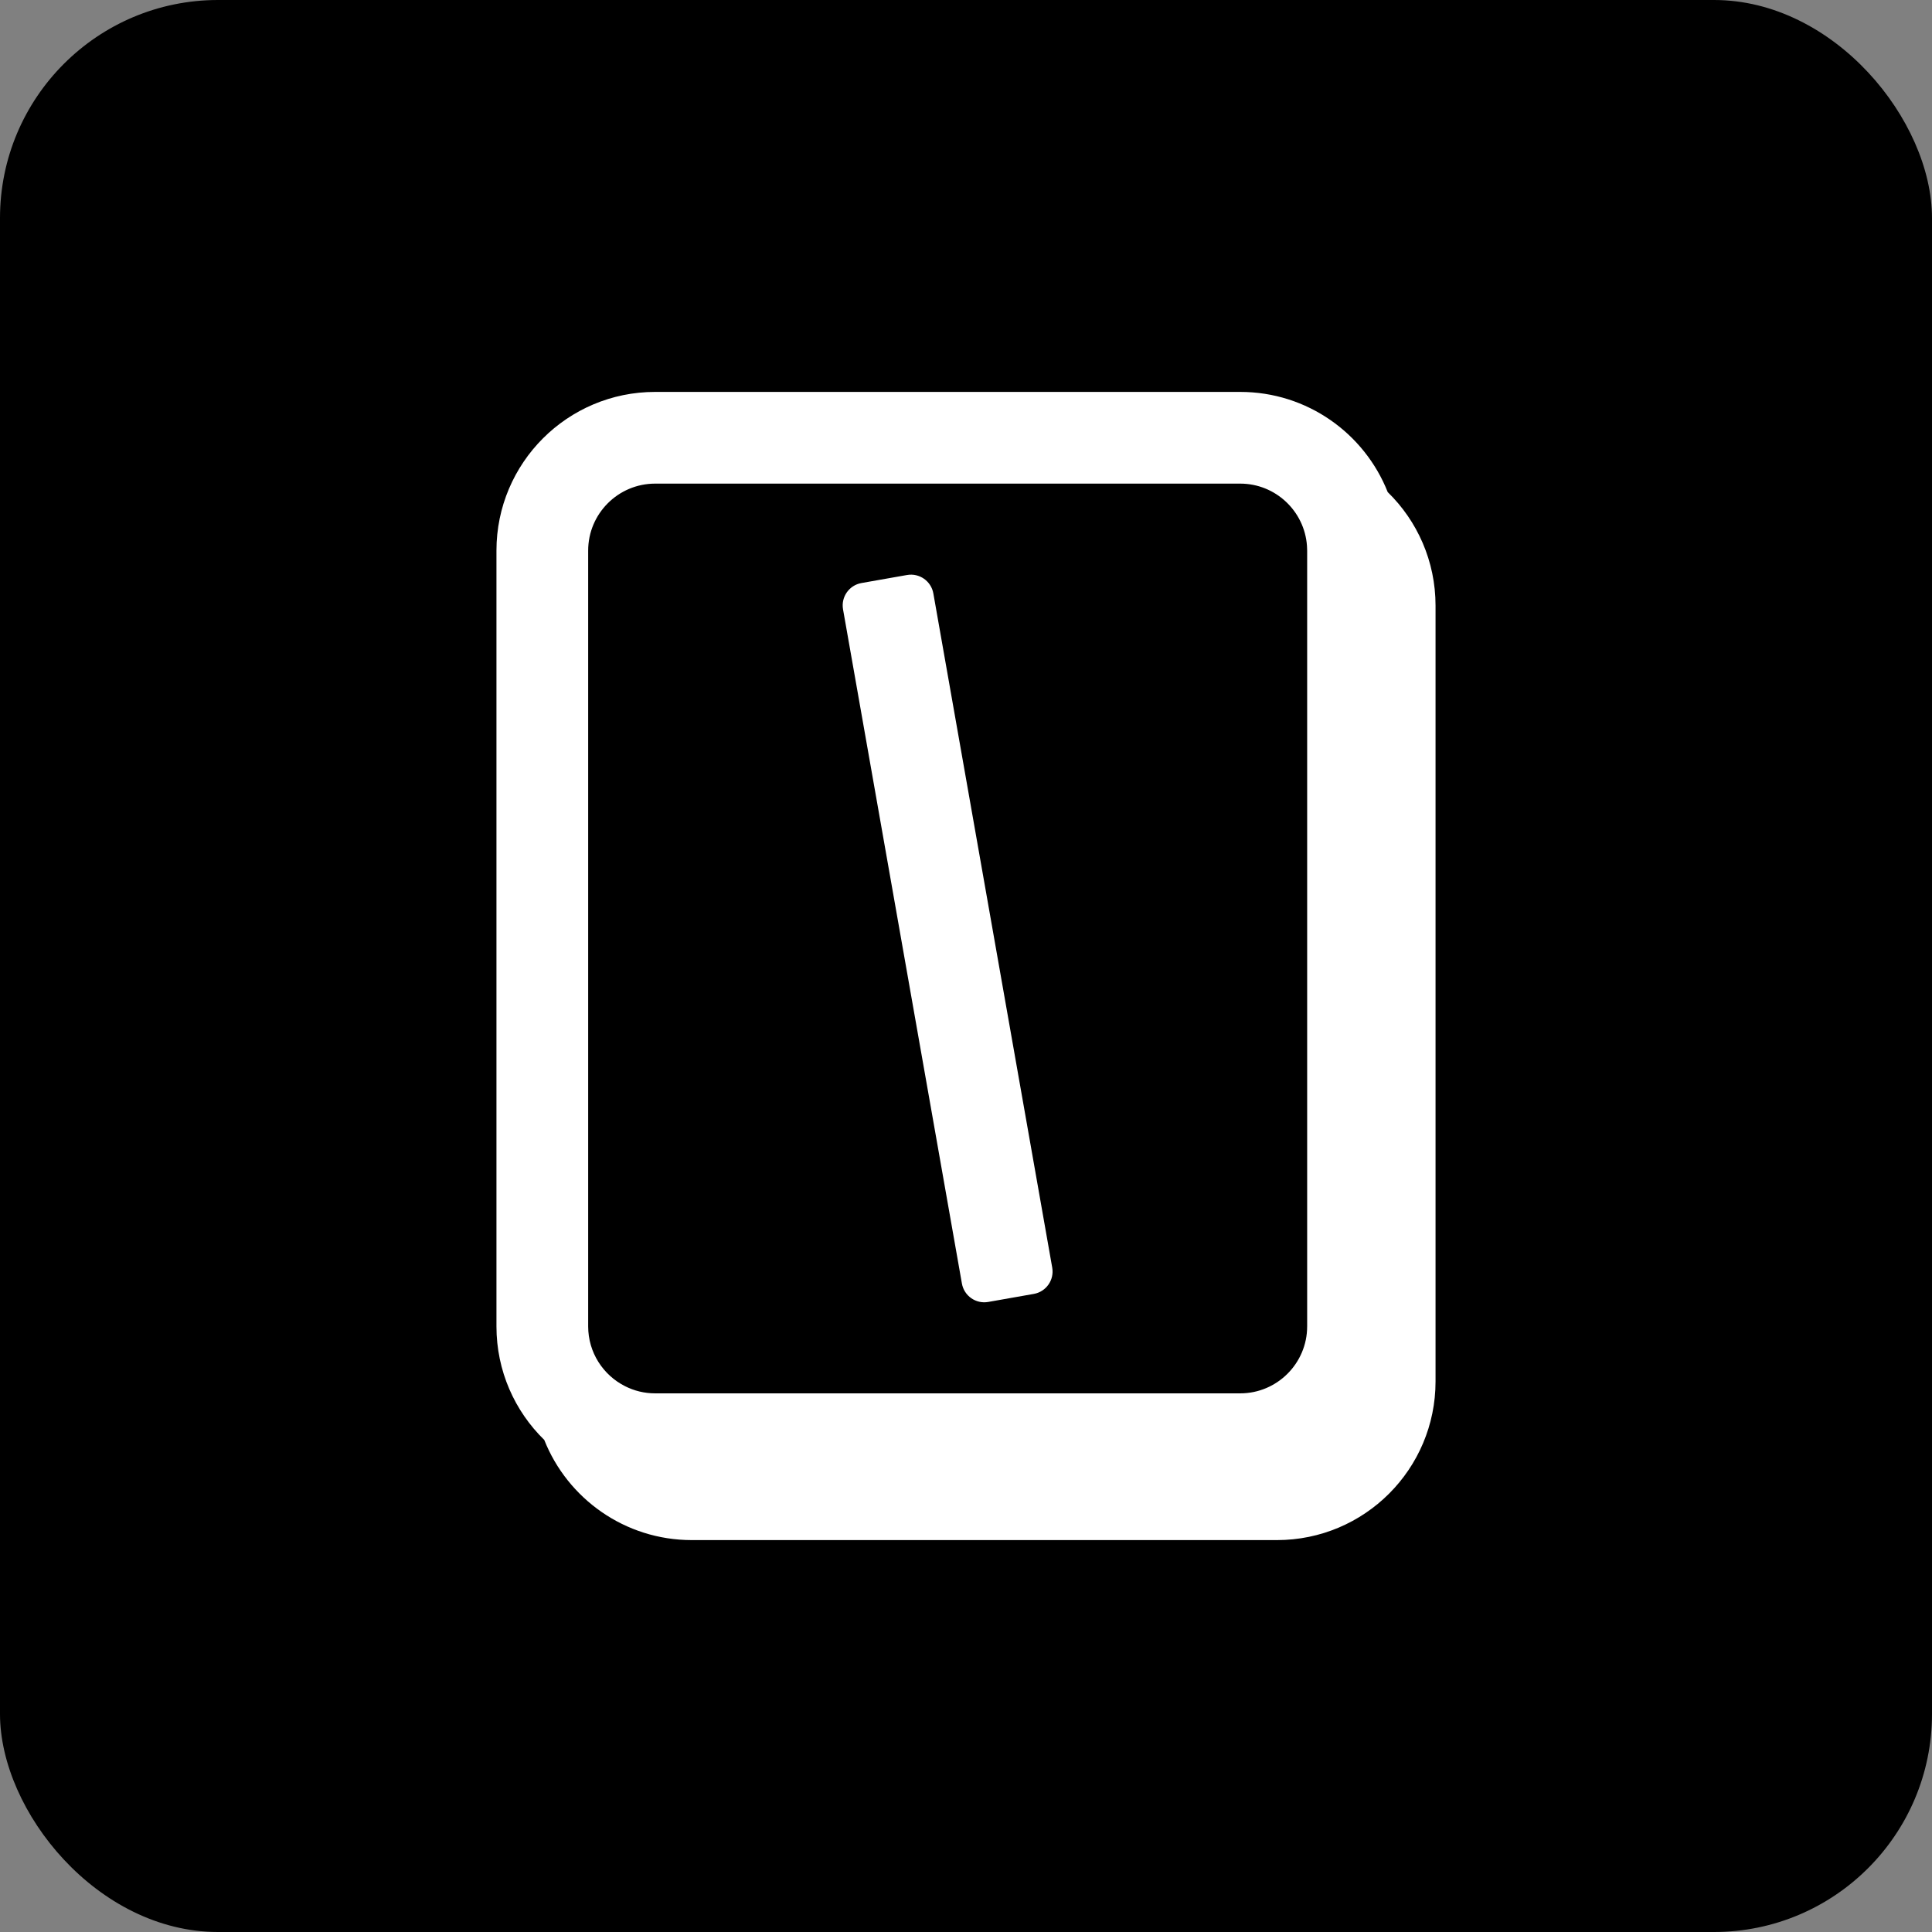 <?xml version="1.0" encoding="UTF-8"?> <svg xmlns="http://www.w3.org/2000/svg" viewBox="0 0 442 442"><rect x="0" y="0" width="442" height="442" fill="#808080" stroke="none"/><defs><style>.cls-1{fill:#fff;}</style></defs><g id="Layer_1"><rect width="442" height="442" rx="49.884" ry="49.884"></rect></g><g id="Layer_2"><path class="cls-1" d="M317.478,112.58c-5.321-13.428-18.421-22.919-33.746-22.919h-133.849c-20.049,0-36.305,16.256-36.305,36.305v177.489c0,10.18,4.188,19.378,10.935,25.966,5.329,13.428,18.438,22.919,33.762,22.919h133.849c20.05,0,36.297-16.247,36.297-36.296v-177.489c0-10.18-4.187-19.386-10.943-25.974ZM299.049,303.454c0,8.443-6.873,15.316-15.316,15.316h-133.849c-2.476,0-4.817-.588-6.89-1.645-5.002-2.517-8.434-7.704-8.434-13.672V125.966c0-8.451,6.873-15.324,15.324-15.324h133.849c8.074,0,14.711,6.286,15.274,14.233.026.361.043.722.043,1.091v177.489Z"></path><path class="cls-1" d="M207.512,131.548l-10.43,1.839c-2.825.498-4.712,3.193-4.214,6.018l27.196,154.238c.498,2.826,3.193,4.713,6.018,4.214l10.431-1.839c2.825-.497,4.712-3.193,4.213-6.017l-27.196-154.238c-.498-2.825-3.193-4.712-6.018-4.214Z"></path></g></svg> 